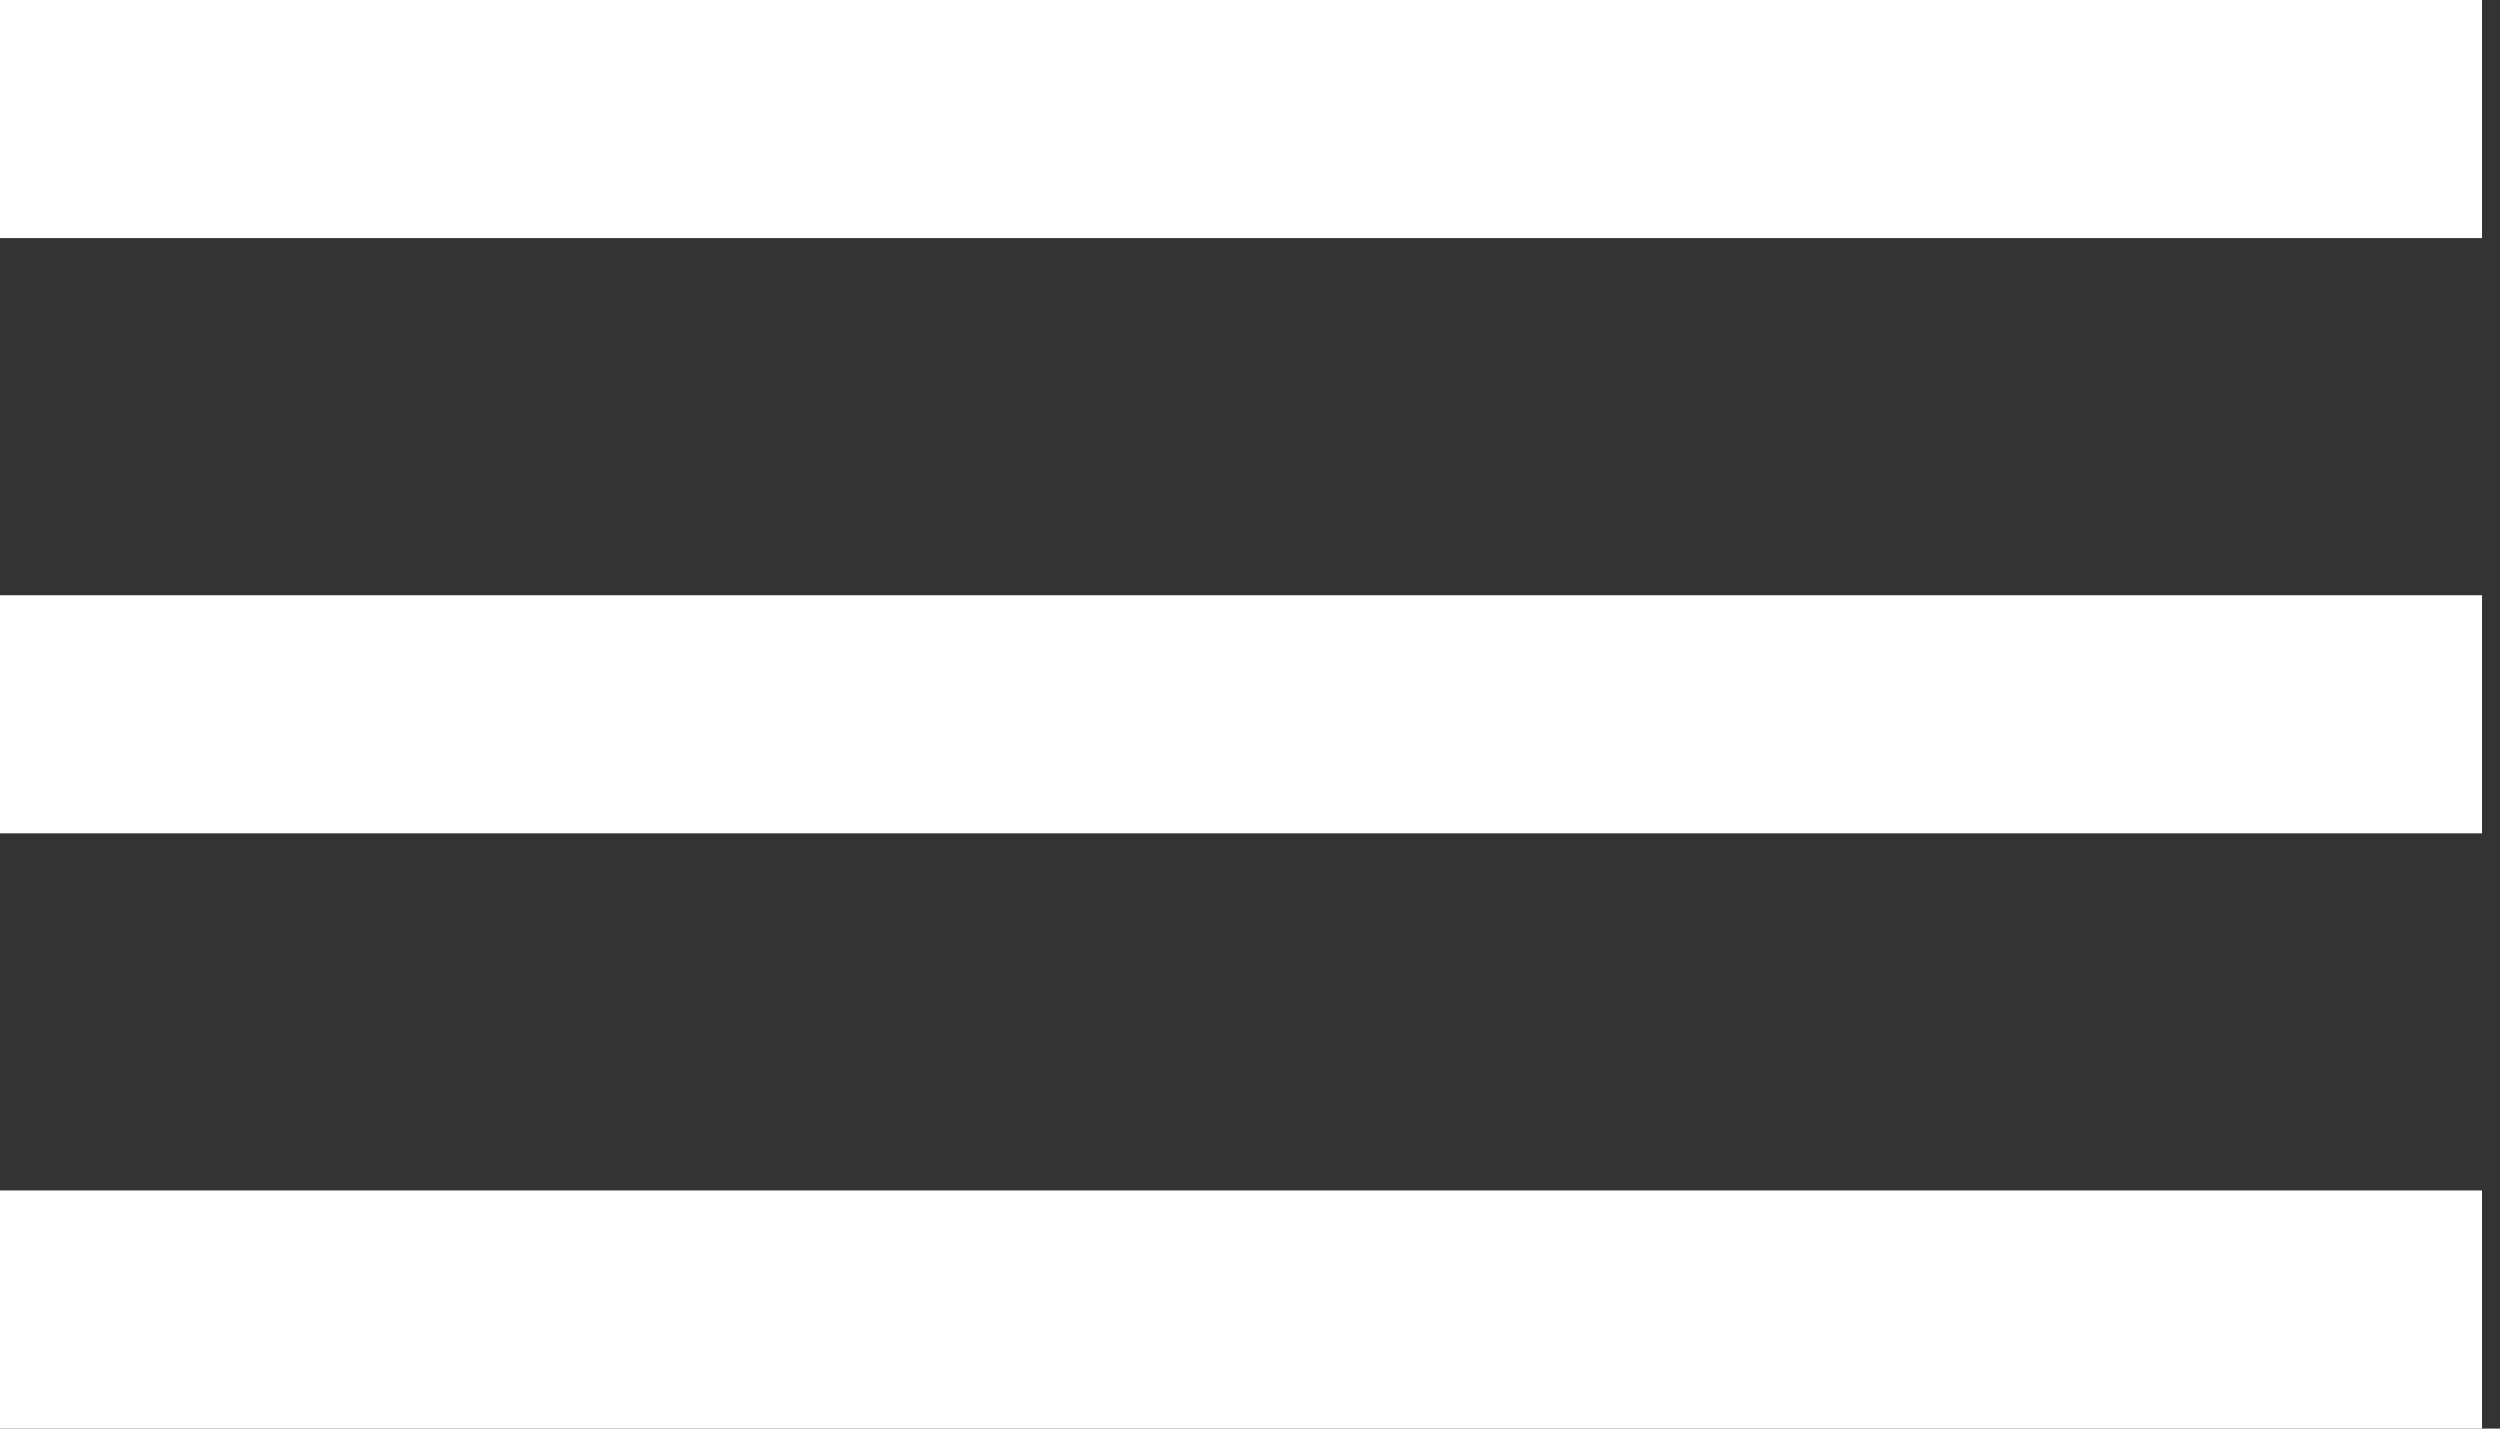 <?xml version="1.0" encoding="UTF-8"?> <svg xmlns="http://www.w3.org/2000/svg" width="21" height="12" viewBox="0 0 21 12" fill="none"><rect x="0" y="0" width="21" height="12" fill="#333333" stroke="none"/> <rect width="20.849" height="2" fill="white"></rect> <rect y="5" width="20.849" height="2" fill="white"></rect> <rect y="10" width="20.849" height="2" fill="white"></rect> </svg> 